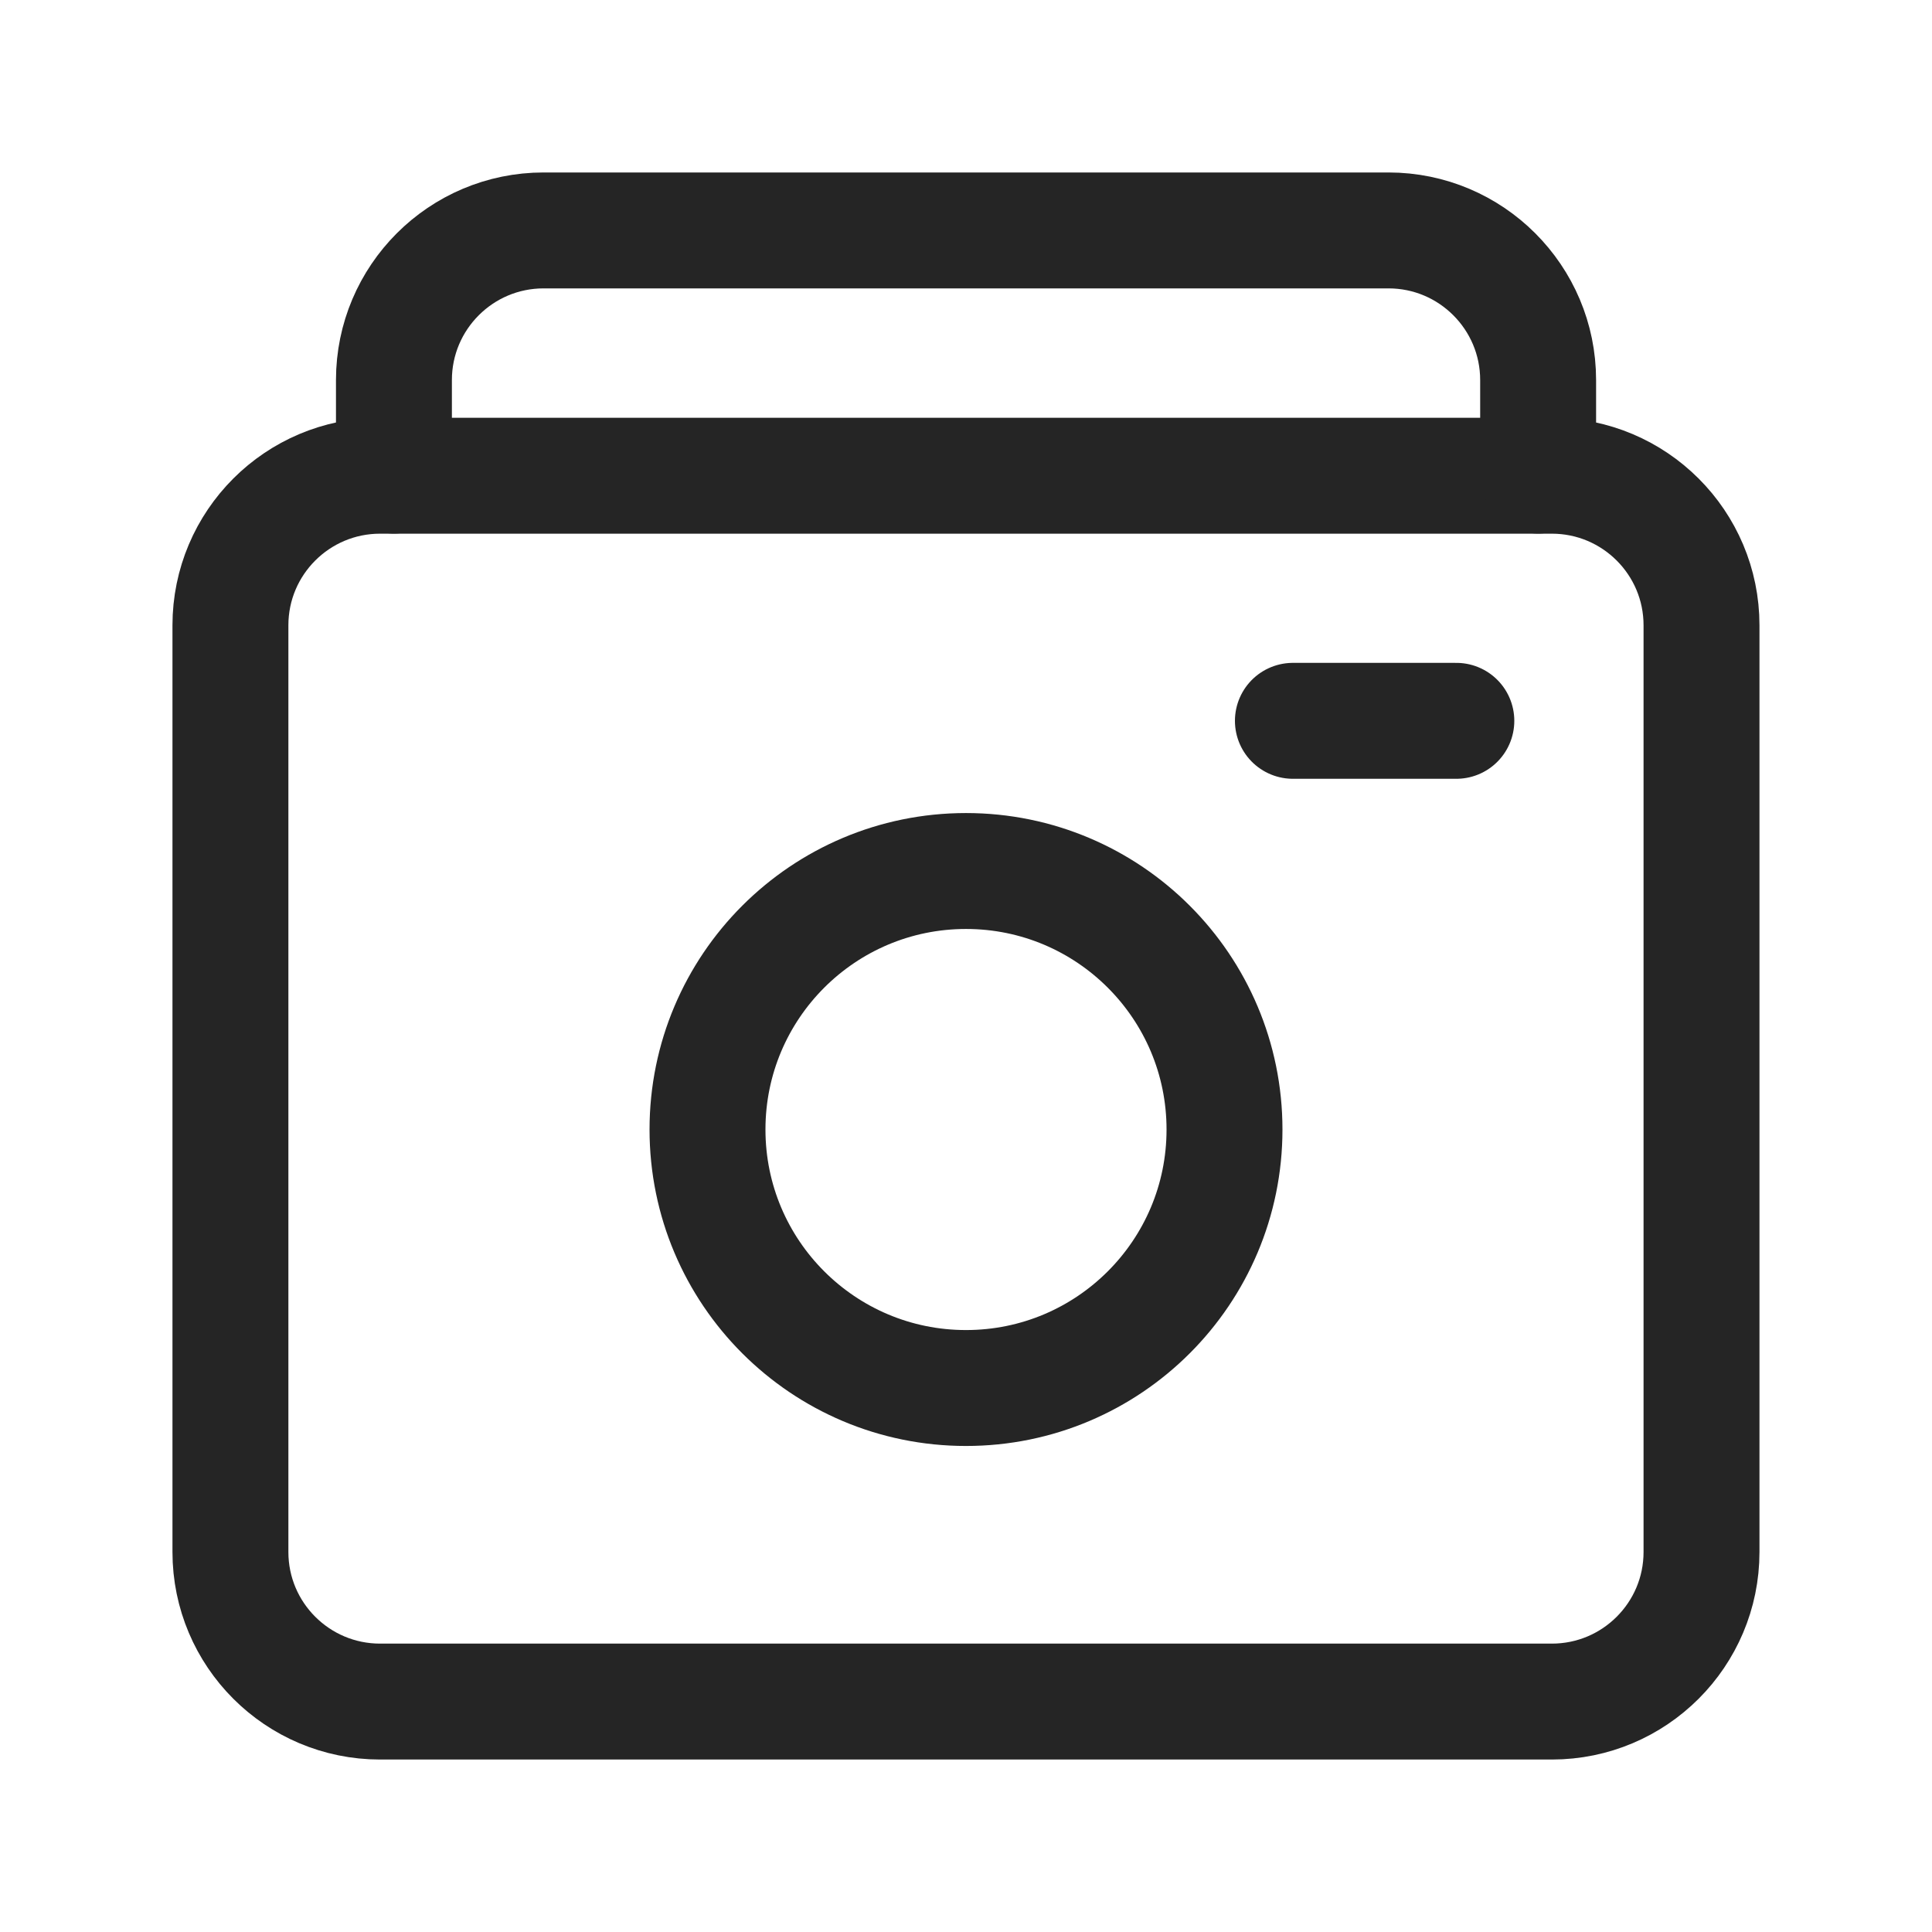 <svg width="30" height="30" viewBox="0 0 30 30" fill="none" xmlns="http://www.w3.org/2000/svg">
<path d="M3.578 24.099V9.71C3.578 8.427 4.619 7.387 5.902 7.387H24.097C25.38 7.387 26.421 8.427 26.421 9.71V24.099C26.421 25.382 25.38 26.422 24.097 26.422H5.902C4.619 26.422 3.578 25.382 3.578 24.099Z" stroke="#252525" stroke-width="1.8" stroke-linecap="round"/>
<path d="M15 21.553C17.217 21.553 19.014 19.756 19.014 17.539C19.014 15.322 17.217 13.525 15 13.525C12.783 13.525 10.986 15.322 10.986 17.539C10.986 19.756 12.783 21.553 15 21.553Z" stroke="#252525" stroke-width="1.8"/>
<path d="M6.117 7.385V5.902C6.117 4.619 7.158 3.578 8.441 3.578H21.56C22.843 3.578 23.884 4.619 23.884 5.902V7.385" stroke="#252525" stroke-width="1.8" stroke-linecap="round"/>
<path d="M22.614 11.193H20.076" stroke="#252525" stroke-width="1.8" stroke-linecap="round"/>
</svg>
